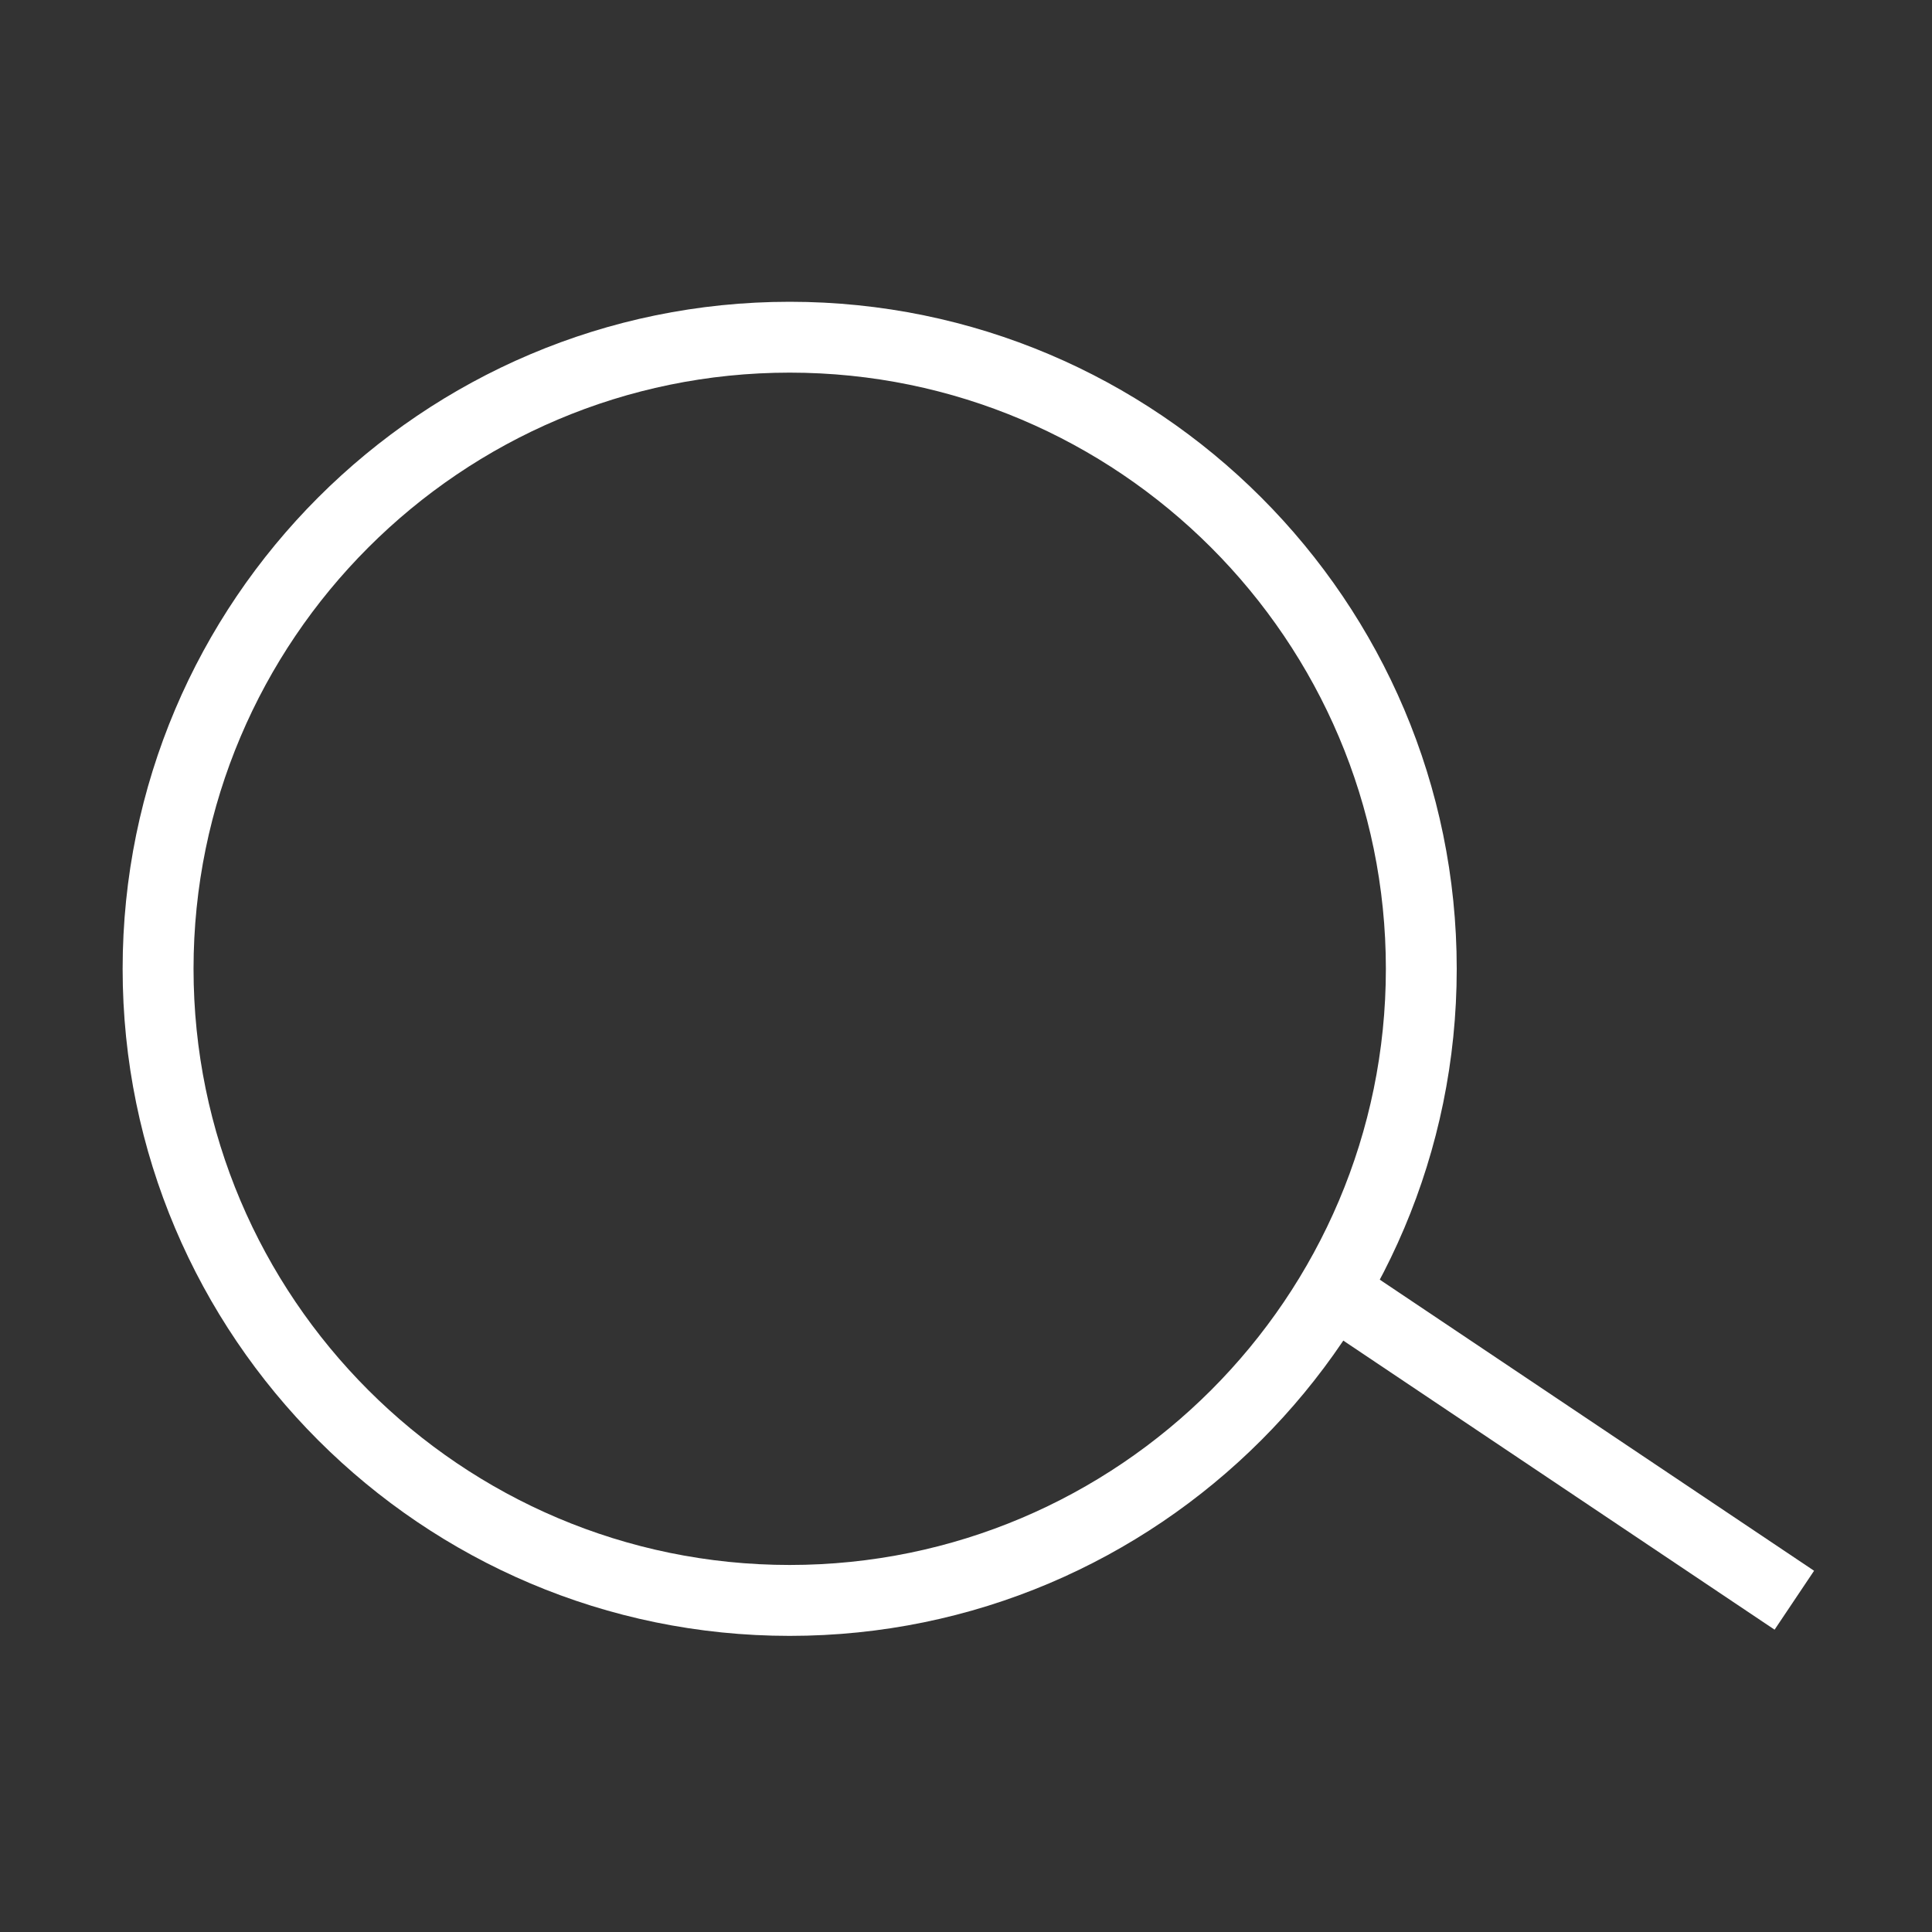 <?xml version="1.0" encoding="utf-8"?>
<!-- Generator: Adobe Illustrator 23.0.1, SVG Export Plug-In . SVG Version: 6.00 Build 0)  -->
<svg version="1.1" id="Layer_1" xmlns="http://www.w3.org/2000/svg" xmlns:xlink="http://www.w3.org/1999/xlink" x="0px" y="0px"
	 viewBox="0 0 400 400" style="enable-background:new 0 0 400 400;" xml:space="preserve">
<rect x="0" y="0" width="400" height="400" fill="#333333" stroke="none"/>
<style type="text/css">
	.st0{fill:#fff;}
</style>
<g id="XMLID_69_">
	<path class="st0" d="M163.5,338.69c-76.15,0-138.11-61.95-138.11-138.1S87.35,62.48,163.5,62.48s138.1,61.95,138.1,138.11
		S239.65,338.69,163.5,338.69z M163.5,77.15c-68.06,0-123.43,55.37-123.43,123.43c0,68.06,55.37,123.43,123.43,123.43
		c68.06,0,123.43-55.37,123.43-123.43C286.93,132.53,231.55,77.15,163.5,77.15z"/>
	
		<rect x="317.68" y="244.61" transform="matrix(0.557 -0.831 0.831 0.557 -105.417 403.081)" class="st0" width="14.68" height="111.44"/>
</g>
</svg>

